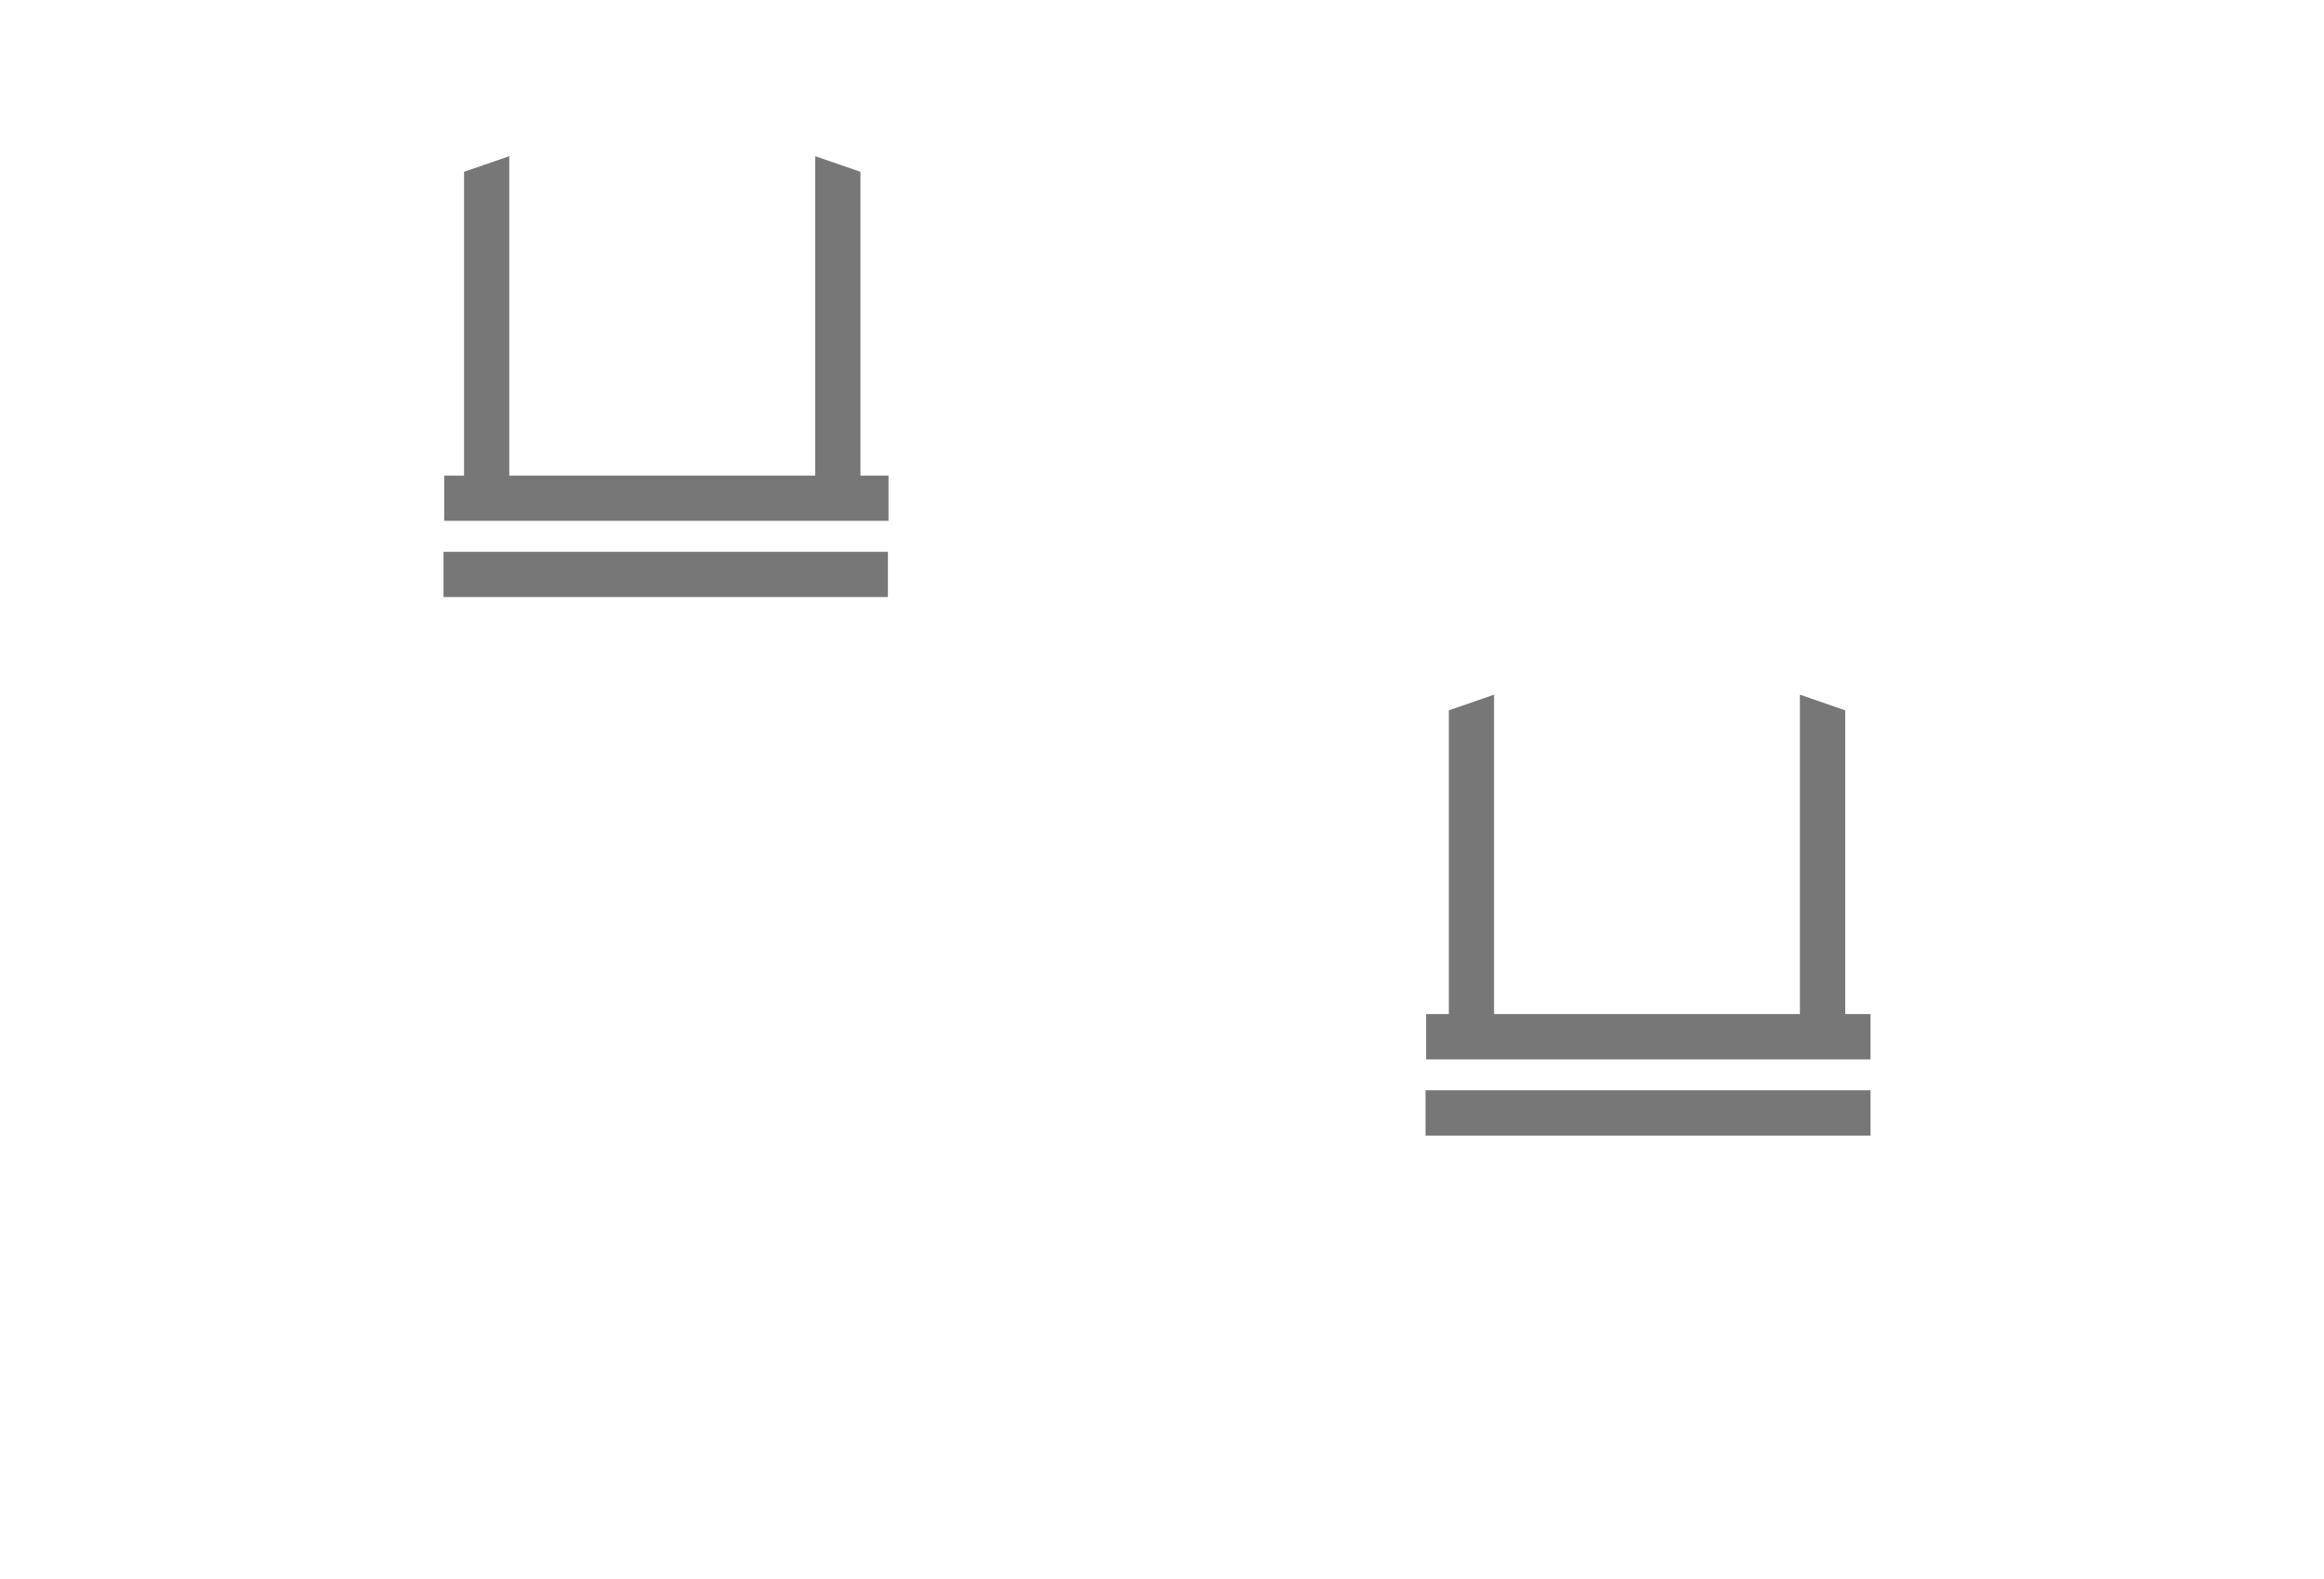 <?xml version="1.0" encoding="utf-8"?>
<!-- Generator: Adobe Illustrator 25.0.0, SVG Export Plug-In . SVG Version: 6.00 Build 0)  -->
<svg version="1.1" id="圖層_1" xmlns="http://www.w3.org/2000/svg" xmlns:xlink="http://www.w3.org/1999/xlink" x="0px" y="0px"
	 viewBox="0 0 2353.3 1599.2" style="enable-background:new 0 0 2353.3 1599.2;" xml:space="preserve">
<style type="text/css">
	.st0{fill:#777777;}
</style>
<polygon class="st0" points="871.3,481.7 871.3,174 825.5,158.2 825.5,481.7 515.7,481.7 515.7,158.2 469.9,174 469.9,481.7 
	449.8,481.7 449.8,503 449.8,527.5 899.1,527.5 899.7,527.5 899.7,481.7 "/>
<rect x="449.1" y="558.9" class="st0" width="450" height="45.8"/>
<polygon class="st0" points="1868.5,1027.1 1868.5,719.5 1822.6,703.6 1822.6,1027.1 1512.9,1027.1 1512.9,703.6 1467.1,719.5 
	1467.1,1027.1 1444.1,1027.1 1444.1,1073 1445.4,1073 1894.1,1073 1894.1,1058 1894.1,1027.1 "/>
<polygon class="st0" points="1893.4,1104.3 1445.4,1104.3 1443.5,1104.3 1443.5,1150.2 1445.4,1150.2 1893.4,1150.2 1894.1,1150.2 
	1894.1,1104.3 "/>
</svg>
